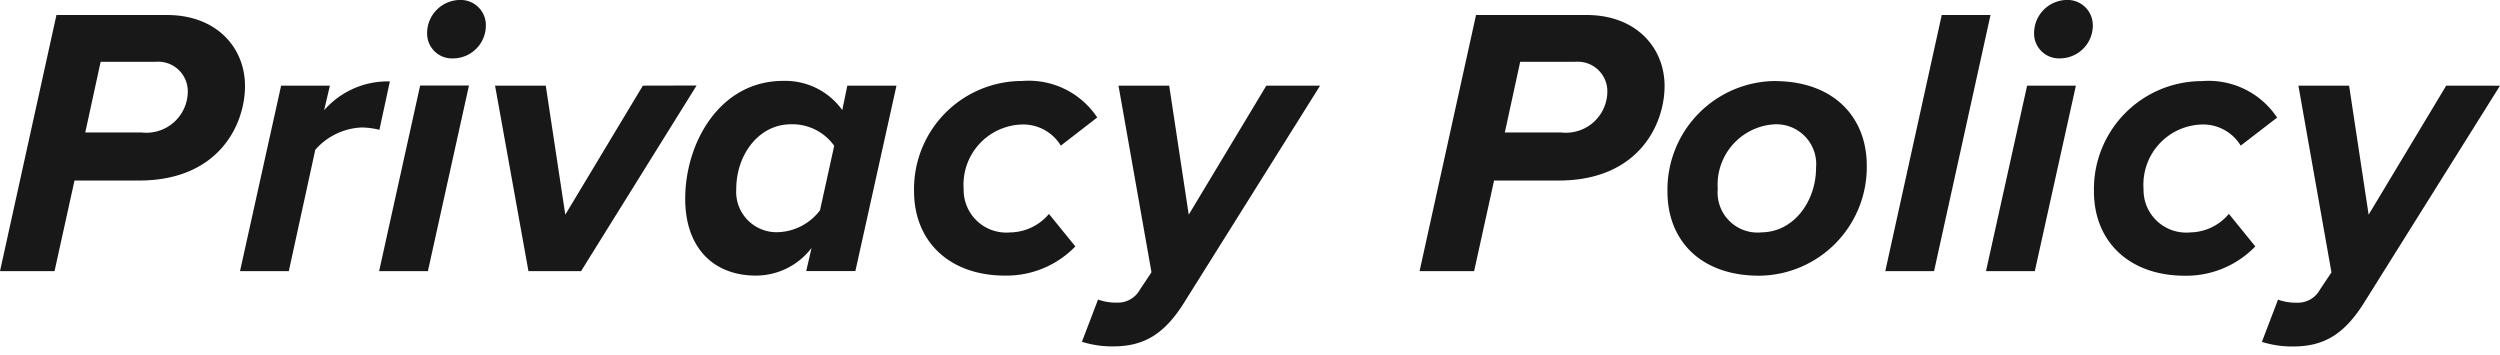 <svg xmlns="http://www.w3.org/2000/svg" width="140.736" height="20" viewBox="0 0 140.736 20">
  <path id="パス_348" data-name="パス 348" d="M9.4.845H3.178L0,15.265H3.07l1.124-5.1H7.826c4.518,0,5.966-3.178,5.966-5.318,0-2.183-1.621-4-4.389-4M7.977,7.46H4.8l.865-3.978H8.756a1.667,1.667,0,0,1,1.816,1.664A2.332,2.332,0,0,1,7.977,7.46m13.382-.151a4.281,4.281,0,0,0-1.016-.13,3.682,3.682,0,0,0-2.594,1.254l-1.491,6.831H13.512L15.825,4.823h2.746l-.324,1.383a4.754,4.754,0,0,1,3.7-1.621Zm5.993-5.9a1.856,1.856,0,0,1-1.838,1.881,1.4,1.4,0,0,1-1.47-1.405A1.87,1.87,0,0,1,25.882,0a1.418,1.418,0,0,1,1.47,1.4m-3.7,3.416H26.4L24.088,15.265H21.342Zm15.563,0L32.711,15.265H29.749L27.869,4.823h2.854l1.1,7.264,4.367-7.264Zm8.2,1.383a3.944,3.944,0,0,0-3.329-1.643c-3.567,0-5.513,3.481-5.513,6.637,0,2.767,1.6,4.323,3.978,4.323a3.939,3.939,0,0,0,3.135-1.556l-.3,1.3h2.767L50.467,4.823H47.7Zm-1.254,5.643a3.1,3.1,0,0,1-2.4,1.232,2.272,2.272,0,0,1-2.313-2.443c0-1.924,1.276-3.632,3.07-3.632a2.885,2.885,0,0,1,2.443,1.211Zm12.883.195,1.492,1.837a5.4,5.4,0,0,1-3.956,1.643c-3.113,0-5.124-1.9-5.124-4.756a6.082,6.082,0,0,1,6.075-6.2,4.629,4.629,0,0,1,4.237,2.054L59.718,8.2a2.472,2.472,0,0,0-2.183-1.189,3.385,3.385,0,0,0-3.286,3.632,2.4,2.4,0,0,0,2.616,2.443,2.9,2.9,0,0,0,2.183-1.038M71.288,4.823h3.027L66.7,16.972c-1.146,1.859-2.313,2.53-4.043,2.53a5.627,5.627,0,0,1-1.751-.26l.908-2.378a2.932,2.932,0,0,0,1.059.173,1.411,1.411,0,0,0,1.3-.735l.649-.972L62.965,4.823h2.854l1.1,7.264ZM89.318.845H83.092L79.914,15.265h3.07l1.124-5.1H87.74c4.518,0,5.966-3.178,5.966-5.318,0-2.183-1.621-4-4.389-4M87.891,7.46H84.713l.865-3.978h3.091a1.667,1.667,0,0,1,1.816,1.664A2.332,2.332,0,0,1,87.891,7.46M99.9,4.563a6.116,6.116,0,0,0-6.031,6.226c0,2.724,1.838,4.734,5.167,4.734a6.115,6.115,0,0,0,6.053-6.2c0-2.724-1.859-4.756-5.189-4.756m-.757,8.518A2.25,2.25,0,0,1,96.7,10.638a3.4,3.4,0,0,1,3.113-3.632,2.244,2.244,0,0,1,2.421,2.443c0,1.881-1.254,3.632-3.092,3.632M112.055.845l-3.178,14.419h-2.746L109.309.845Zm2.06,3.978h2.746l-2.313,10.442H111.8Zm3.7-3.416a1.856,1.856,0,0,1-1.838,1.881,1.4,1.4,0,0,1-1.47-1.405A1.87,1.87,0,0,1,116.342,0a1.418,1.418,0,0,1,1.47,1.4m7.657,10.636,1.492,1.837A5.4,5.4,0,0,1,123,15.524c-3.113,0-5.123-1.9-5.123-4.756a6.082,6.082,0,0,1,6.075-6.2,4.63,4.63,0,0,1,4.237,2.054L126.139,8.2a2.471,2.471,0,0,0-2.183-1.189,3.384,3.384,0,0,0-3.286,3.632,2.4,2.4,0,0,0,2.616,2.443,2.9,2.9,0,0,0,2.183-1.038m15.267-7.221-7.61,12.15c-1.146,1.859-2.313,2.53-4.043,2.53a5.627,5.627,0,0,1-1.751-.26l.908-2.378a2.932,2.932,0,0,0,1.059.173,1.411,1.411,0,0,0,1.3-.735l.649-.972L129.387,4.823h2.854l1.1,7.264,4.367-7.264Z" transform="translate(0 -0.002)" fill="#181818"/>
</svg>
